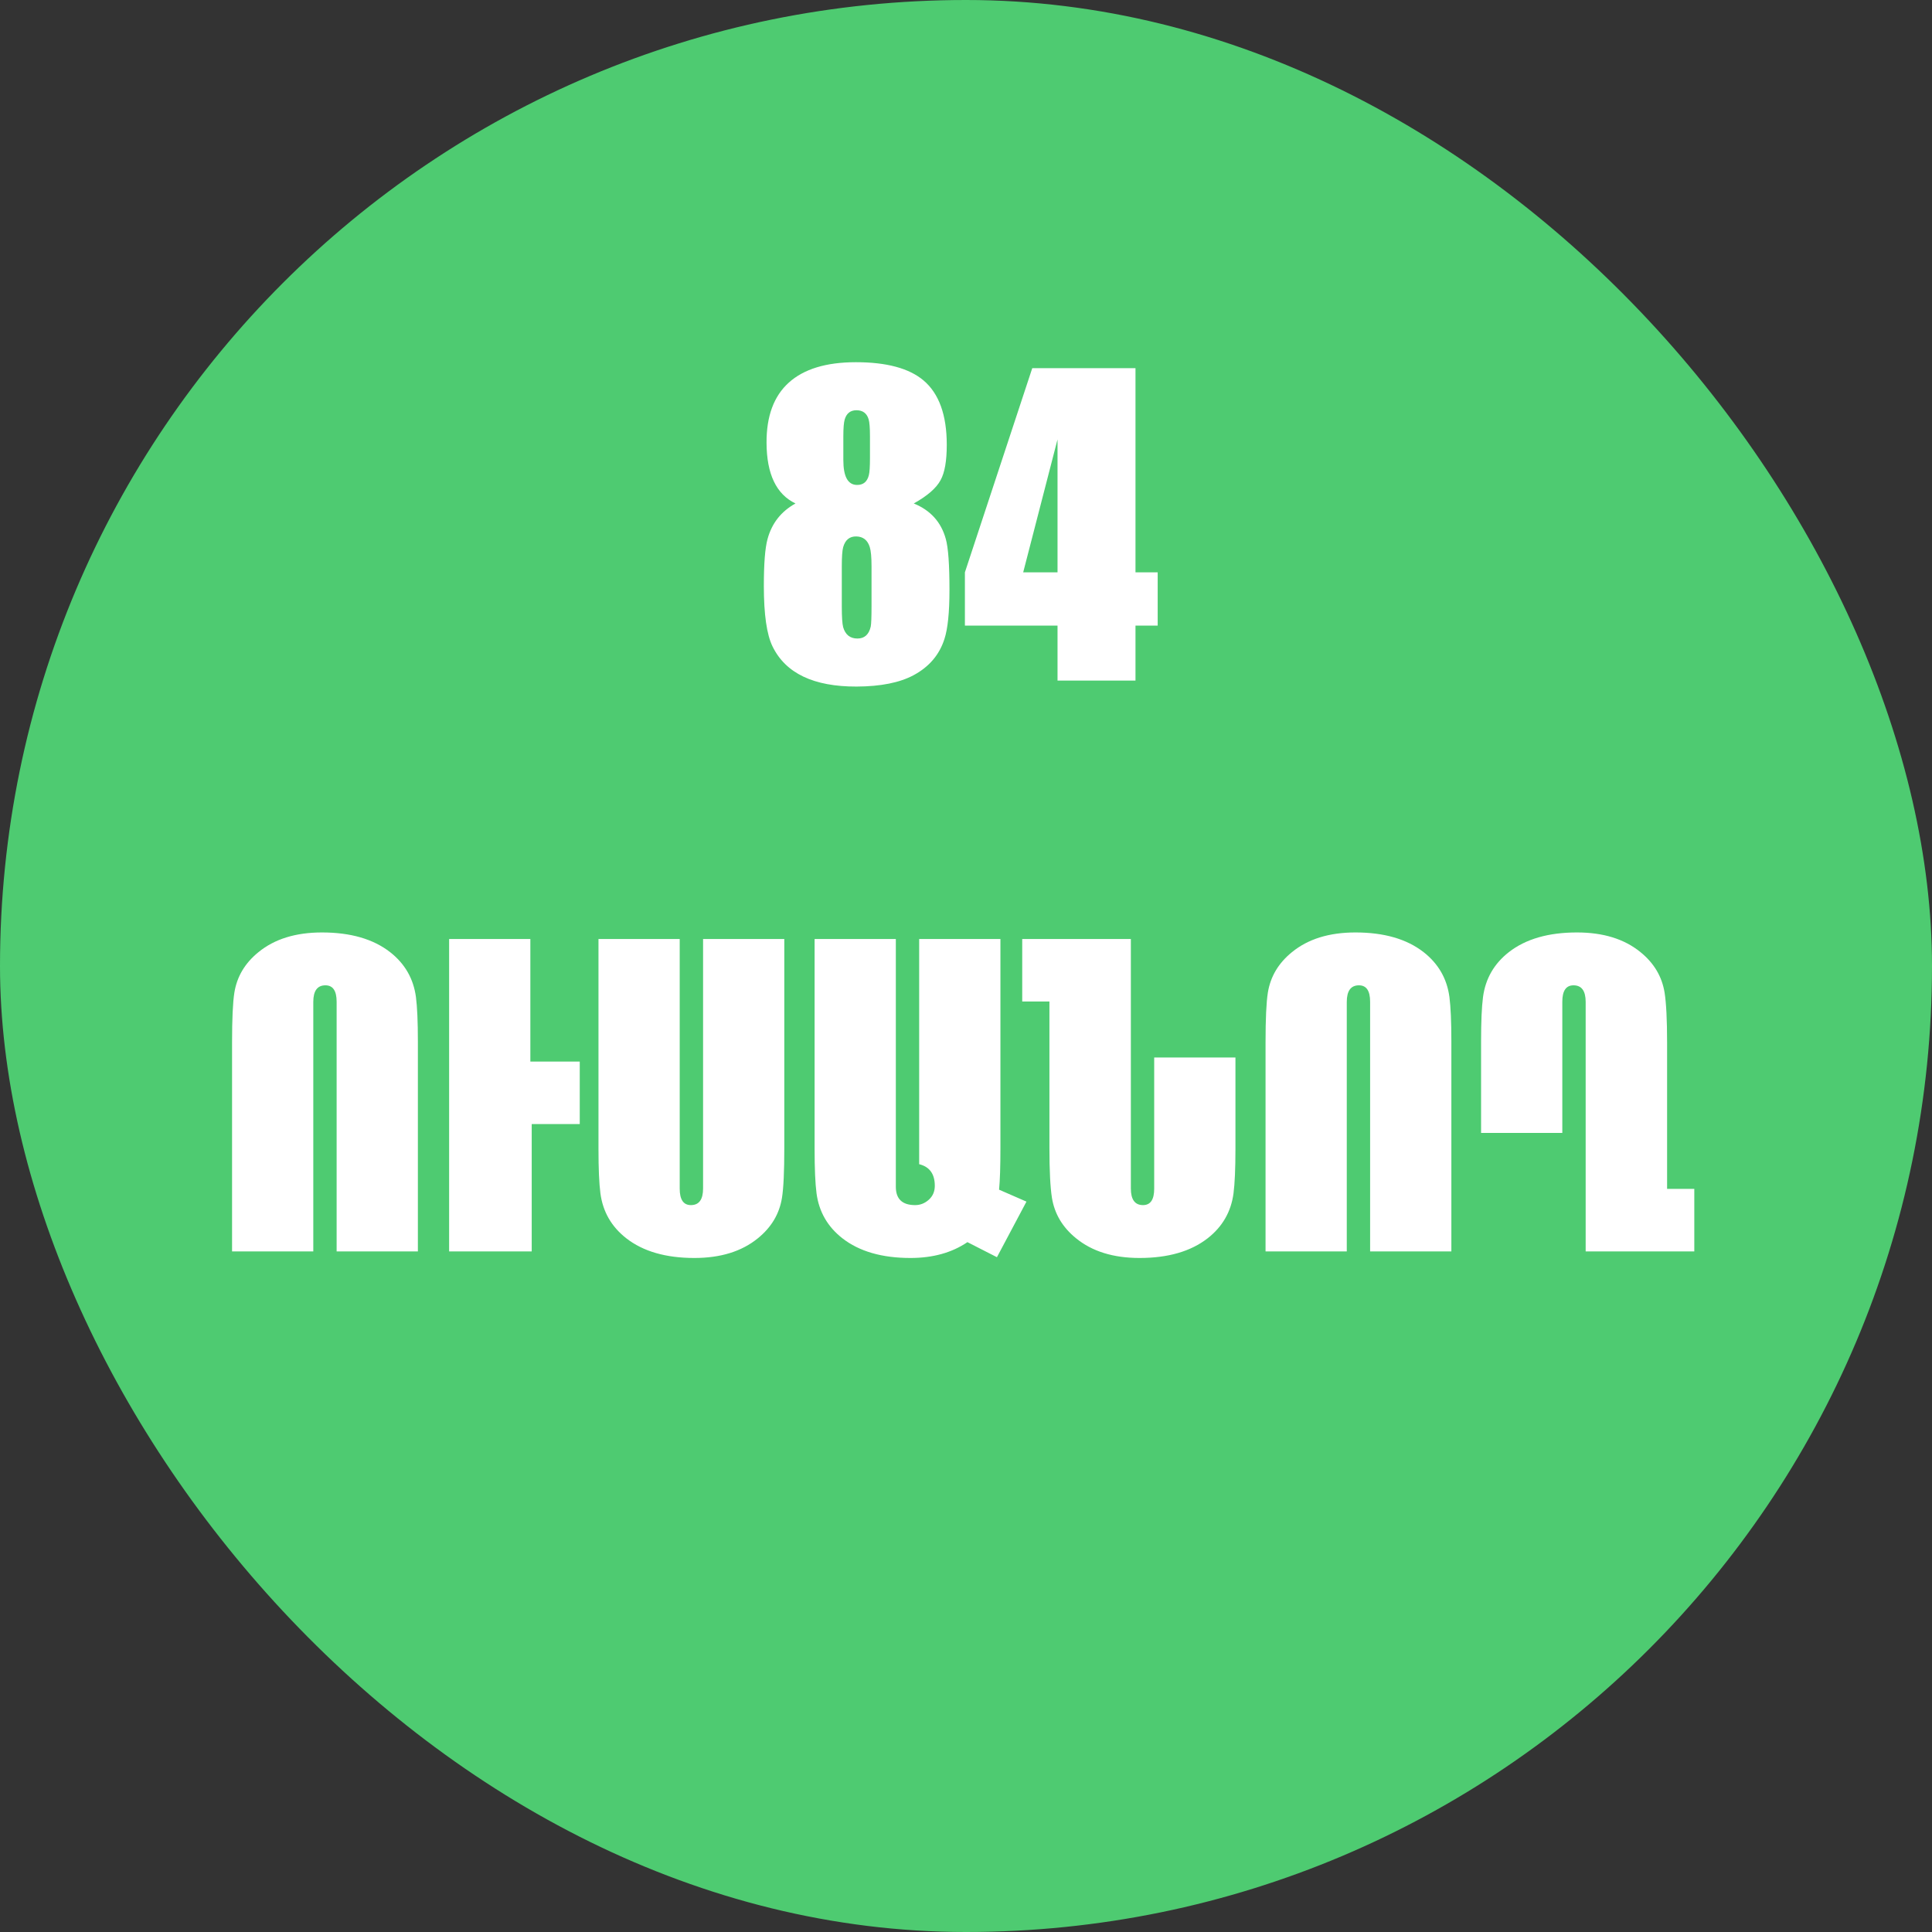 <svg xmlns="http://www.w3.org/2000/svg" width="88" height="88" viewBox="0 0 88 88" fill="none"><rect x="0" y="0" width="88" height="88" fill="#333333" stroke="none"/><rect width="88" height="88" rx="44" fill="#4ECB71"></rect><path d="M41.621 22.932C42.383 23.242 42.869 23.781 43.08 24.549C43.192 24.947 43.247 25.721 43.247 26.869C43.247 27.889 43.171 28.633 43.019 29.102C42.79 29.822 42.322 30.373 41.613 30.754C40.98 31.094 40.115 31.267 39.02 31.272C37.063 31.278 35.785 30.669 35.188 29.444C34.924 28.905 34.792 27.988 34.792 26.693C34.792 25.674 34.848 24.962 34.959 24.558C35.153 23.837 35.577 23.295 36.234 22.932C35.361 22.516 34.921 21.596 34.915 20.172C34.909 18.959 35.246 18.045 35.926 17.43C36.612 16.809 37.631 16.498 38.985 16.498C40.379 16.498 41.404 16.773 42.061 17.324C42.77 17.922 43.124 18.9 43.124 20.26C43.124 20.992 43.031 21.528 42.843 21.868C42.65 22.231 42.242 22.586 41.621 22.932ZM39.626 19.873C39.626 19.492 39.606 19.234 39.565 19.1C39.483 18.824 39.298 18.686 39.011 18.686C38.736 18.686 38.557 18.827 38.475 19.108C38.434 19.243 38.413 19.498 38.413 19.873V20.954C38.413 21.704 38.618 22.082 39.029 22.088C39.316 22.094 39.497 21.947 39.574 21.648C39.609 21.52 39.626 21.253 39.626 20.849V19.873ZM39.697 25.788C39.697 25.378 39.67 25.088 39.617 24.918C39.518 24.602 39.313 24.44 39.002 24.434C38.697 24.429 38.498 24.593 38.404 24.927C38.364 25.079 38.343 25.366 38.343 25.788V27.634C38.343 28.097 38.364 28.407 38.404 28.565C38.504 28.911 38.721 29.084 39.055 29.084C39.377 29.084 39.579 28.902 39.661 28.539C39.685 28.422 39.697 28.111 39.697 27.607V25.788ZM51.72 16.77V26.069H52.731V28.495H51.72V31H48.169V28.495H43.95V26.069L47.018 16.77H51.72ZM48.169 26.069V20.014L46.605 26.069H48.169ZM19.034 57H15.333V45.627C15.333 45.129 15.163 44.88 14.823 44.88C14.454 44.88 14.27 45.132 14.27 45.636V57H10.57V47.49C10.57 46.412 10.605 45.653 10.675 45.214C10.792 44.481 11.159 43.866 11.774 43.368C12.506 42.77 13.47 42.472 14.665 42.472C15.966 42.472 17 42.77 17.768 43.368C18.442 43.895 18.834 44.578 18.946 45.416C19.004 45.867 19.034 46.541 19.034 47.438V57ZM26.407 51.199H24.219V57H20.457V42.77H24.157V48.352H26.407V51.199ZM35.724 52.28C35.724 53.358 35.689 54.117 35.618 54.557C35.501 55.289 35.135 55.904 34.52 56.402C33.787 57 32.824 57.299 31.628 57.299C30.327 57.299 29.293 57 28.526 56.402C27.852 55.875 27.459 55.192 27.348 54.355C27.289 53.903 27.26 53.23 27.26 52.333V42.77H30.96V54.144C30.96 54.642 31.13 54.891 31.47 54.891C31.839 54.891 32.024 54.639 32.024 54.135V42.77H35.724V52.28ZM46.754 54.732L45.409 57.264L44.065 56.578C43.356 57.059 42.492 57.299 41.472 57.299C40.171 57.299 39.137 57 38.369 56.402C37.696 55.875 37.303 55.192 37.192 54.355C37.133 53.903 37.104 53.23 37.104 52.333V42.77H40.804V54.056C40.804 54.612 41.097 54.891 41.683 54.891C41.917 54.891 42.125 54.809 42.307 54.645C42.489 54.48 42.579 54.27 42.579 54.012C42.579 53.473 42.342 53.145 41.867 53.027V42.77H45.568V52.28C45.568 53.147 45.547 53.783 45.506 54.188L46.754 54.732ZM56.273 52.333C56.273 53.23 56.243 53.903 56.185 54.355C56.074 55.192 55.681 55.875 55.007 56.402C54.239 57 53.205 57.299 51.904 57.299C50.709 57.299 49.745 57 49.013 56.402C48.398 55.904 48.032 55.289 47.914 54.557C47.838 54.076 47.8 53.317 47.8 52.28V45.618H46.561V42.77H51.509V54.135C51.509 54.639 51.694 54.891 52.063 54.891C52.403 54.891 52.572 54.642 52.572 54.144V48.167H56.273V52.333ZM66.108 57H62.407V45.627C62.407 45.129 62.238 44.88 61.898 44.88C61.529 44.88 61.344 45.132 61.344 45.636V57H57.644V47.49C57.644 46.412 57.679 45.653 57.749 45.214C57.867 44.481 58.233 43.866 58.848 43.368C59.58 42.77 60.544 42.472 61.739 42.472C63.04 42.472 64.075 42.77 64.842 43.368C65.516 43.895 65.909 44.578 66.02 45.416C66.078 45.867 66.108 46.541 66.108 47.438V57ZM77.173 57H72.225V45.636C72.225 45.132 72.04 44.88 71.671 44.88C71.331 44.88 71.161 45.129 71.161 45.627V51.603H67.461V47.438C67.461 46.541 67.49 45.867 67.549 45.416C67.66 44.578 68.053 43.895 68.727 43.368C69.494 42.77 70.529 42.472 71.829 42.472C73.025 42.472 73.989 42.77 74.721 43.368C75.336 43.866 75.702 44.481 75.82 45.214C75.896 45.694 75.934 46.453 75.934 47.49V54.152H77.173V57Z" fill="white"></path></svg>